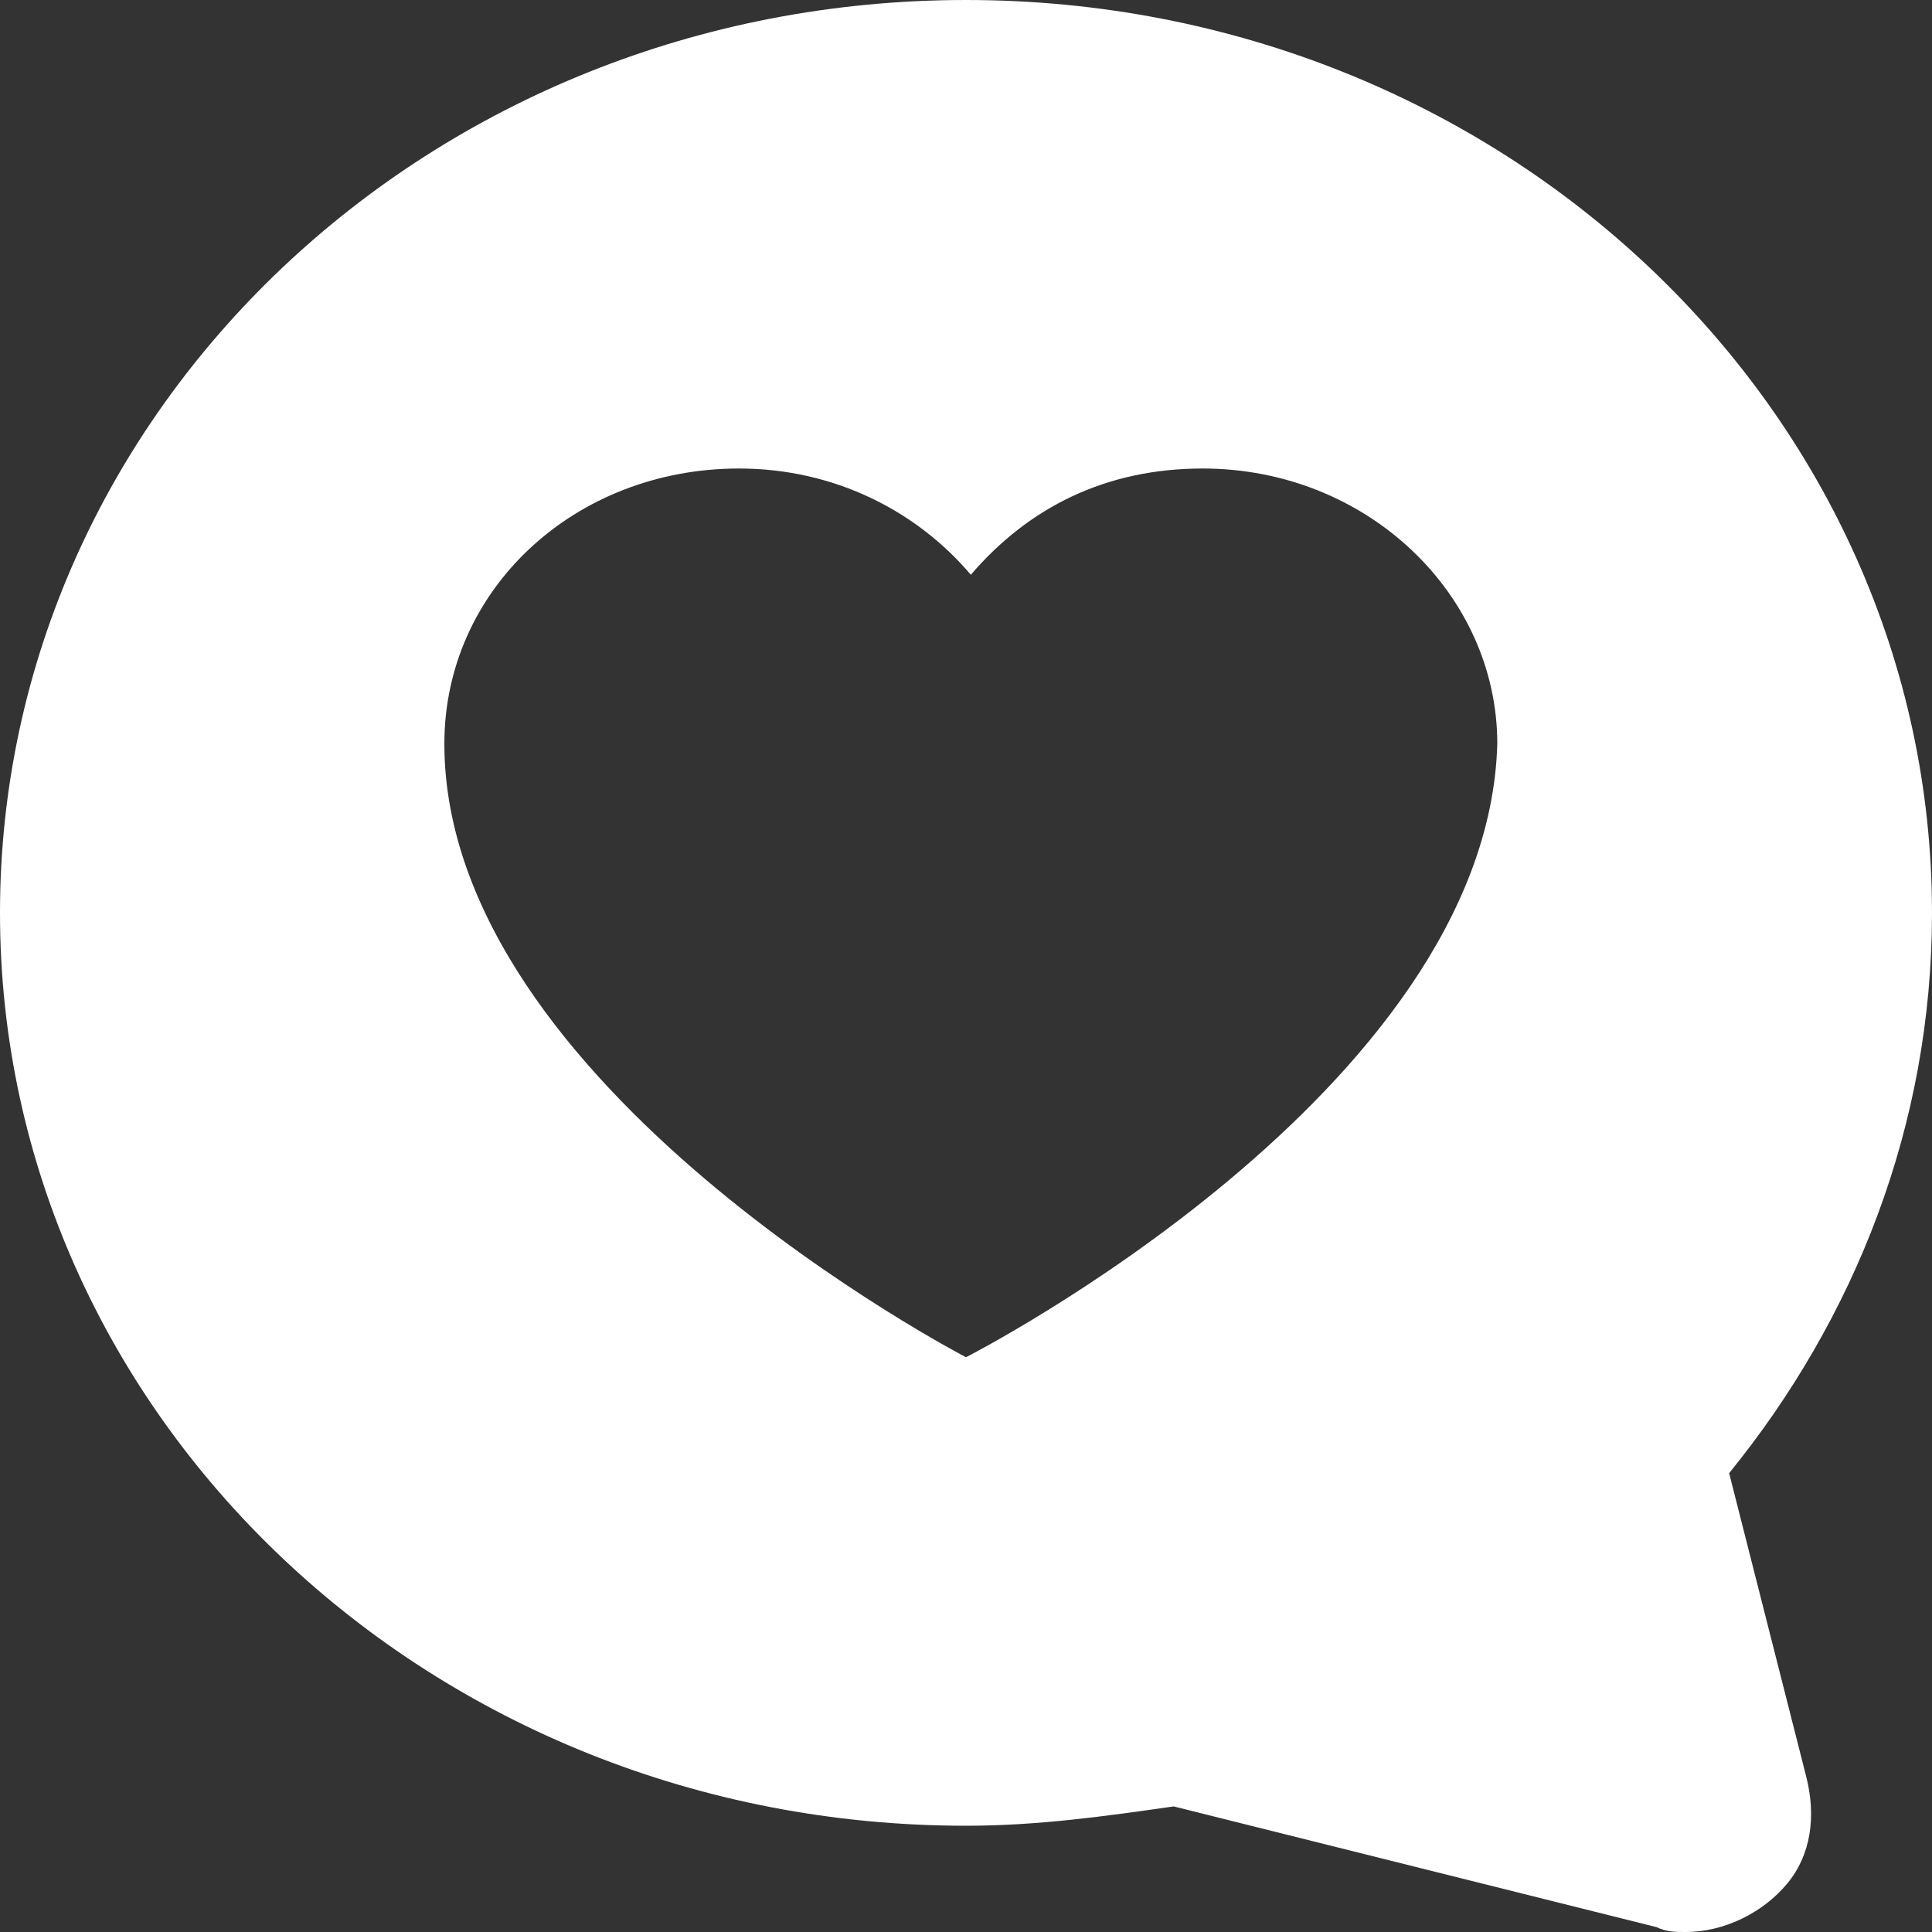 <?xml version="1.0" encoding="utf-8"?>
<!-- Generator: Adobe Illustrator 24.3.0, SVG Export Plug-In . SVG Version: 6.00 Build 0)  -->
<svg version="1.1" id="Capa_1" xmlns="http://www.w3.org/2000/svg" xmlns:xlink="http://www.w3.org/1999/xlink" x="0px" y="0px"
	 viewBox="0 0 40 40" style="enable-background:new 0 0 40 40;" xml:space="preserve">
<rect x="0" y="0" width="40" height="40" fill="#333333" stroke="none"/>
<style type="text/css">
	.st0{fill:#FFFFFF;}
</style>
<path id="XMLID_90_" class="st0" d="M35.8,30.5c2.6-3.2,4.2-7.2,4.2-11.6C40,8.5,31.1,0,20,0S0,8.5,0,18.9s8.9,18.9,20,18.9
	c1.5,0,2.9-0.2,4.3-0.4l10,2.5c0.2,0.1,0.4,0.1,0.6,0.1c0.8,0,1.6-0.4,2.1-1c0.5-0.6,0.6-1.4,0.4-2.2L35.8,30.5z M20,28.1
	c0,0-10.8-5.6-10.8-12.7c0-3.2,2.7-5.7,6.1-5.7c2,0,3.7,0.9,4.8,2.2c1.2-1.4,2.8-2.2,4.8-2.2c3.4,0,6.1,2.6,6.1,5.7
	C30.8,22.6,20,28.1,20,28.1z"/>
</svg>
